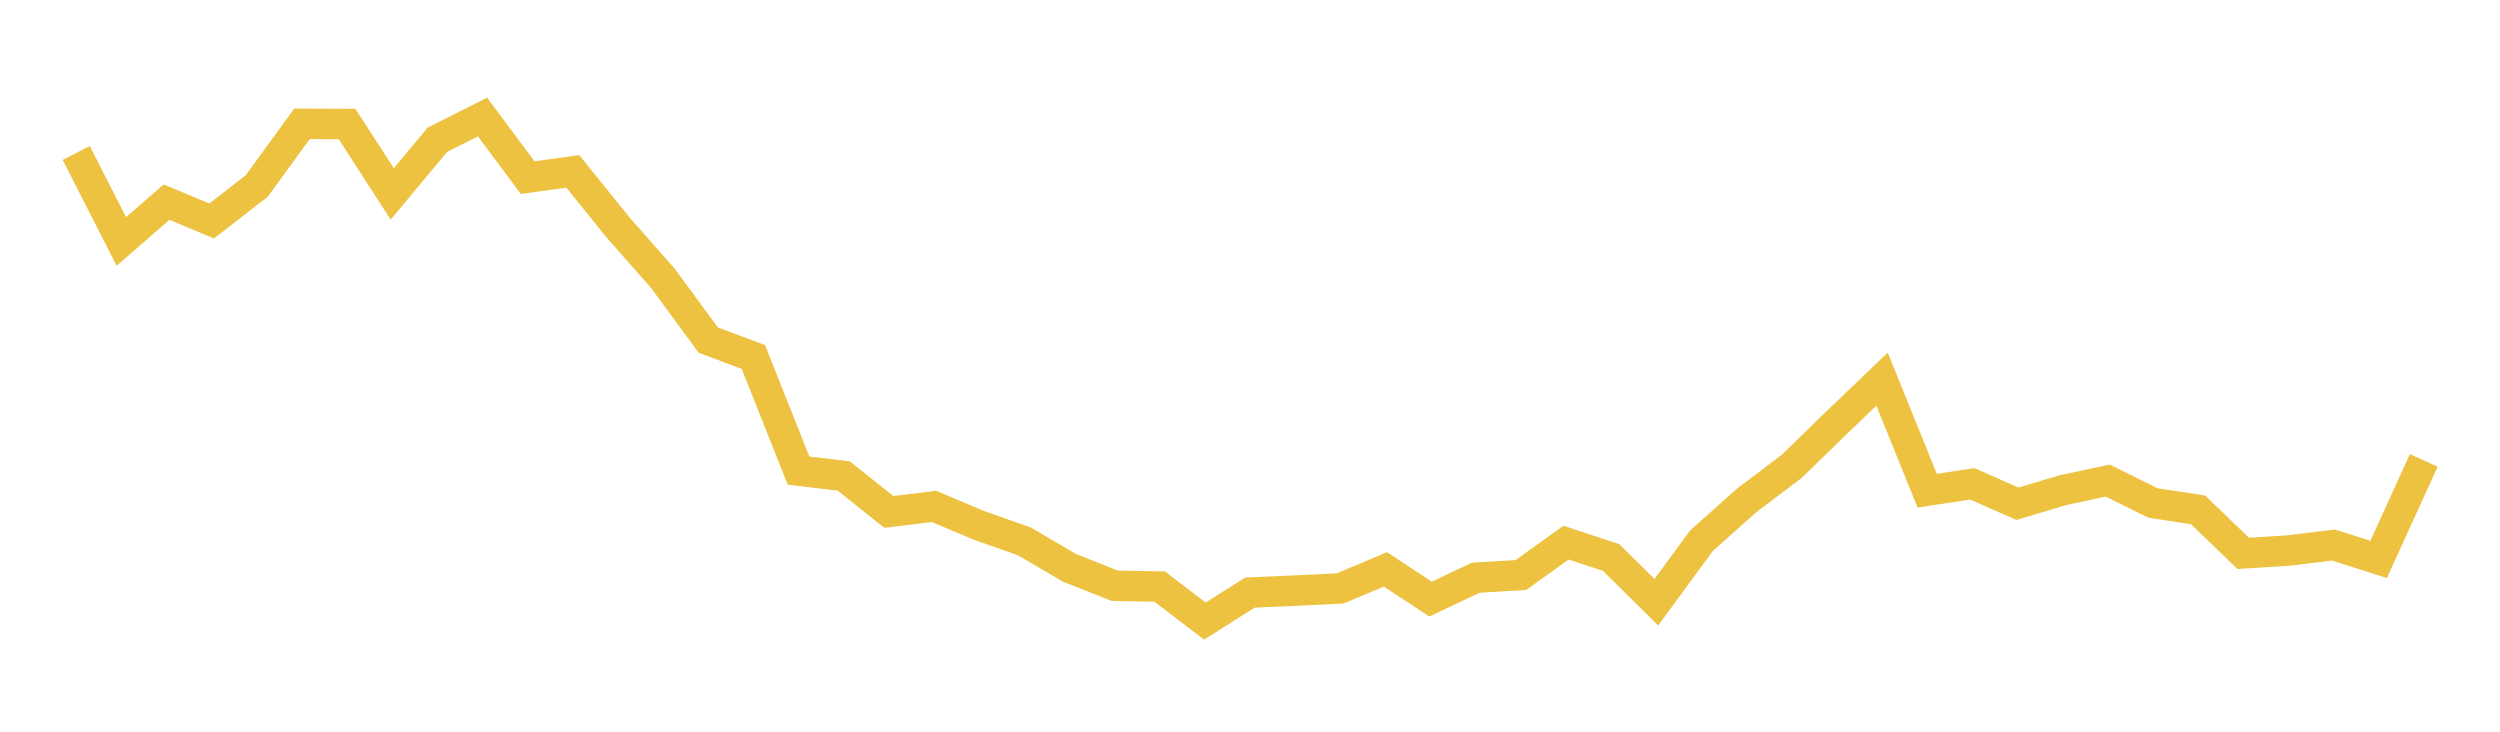 <svg width="164" height="48" xmlns="http://www.w3.org/2000/svg" xmlns:xlink="http://www.w3.org/1999/xlink"><path fill="none" stroke="rgb(237,194,64)" stroke-width="2" d="M5,10.034L7.962,15.841L10.923,13.259L13.885,14.496L16.846,12.197L19.808,8.125L22.769,8.135L25.731,12.723L28.692,9.167L31.654,7.677L34.615,11.652L37.577,11.242L40.538,14.915L43.5,18.276L46.462,22.31L49.423,23.42L52.385,30.873L55.346,31.224L58.308,33.582L61.269,33.221L64.231,34.468L67.192,35.511L70.154,37.245L73.115,38.424L76.077,38.482L79.038,40.742L82,38.872L84.962,38.745L87.923,38.599L90.885,37.352L93.846,39.3L96.808,37.898L99.769,37.722L102.731,35.598L105.692,36.573L108.654,39.505L111.615,35.472L114.577,32.831L117.538,30.591L120.5,27.707L123.462,24.872L126.423,32.188L129.385,31.74L132.346,33.046L135.308,32.159L138.269,31.526L141.231,32.997L144.192,33.445L147.154,36.3L150.115,36.115L153.077,35.754L156.038,36.699L159,30.201"></path></svg>